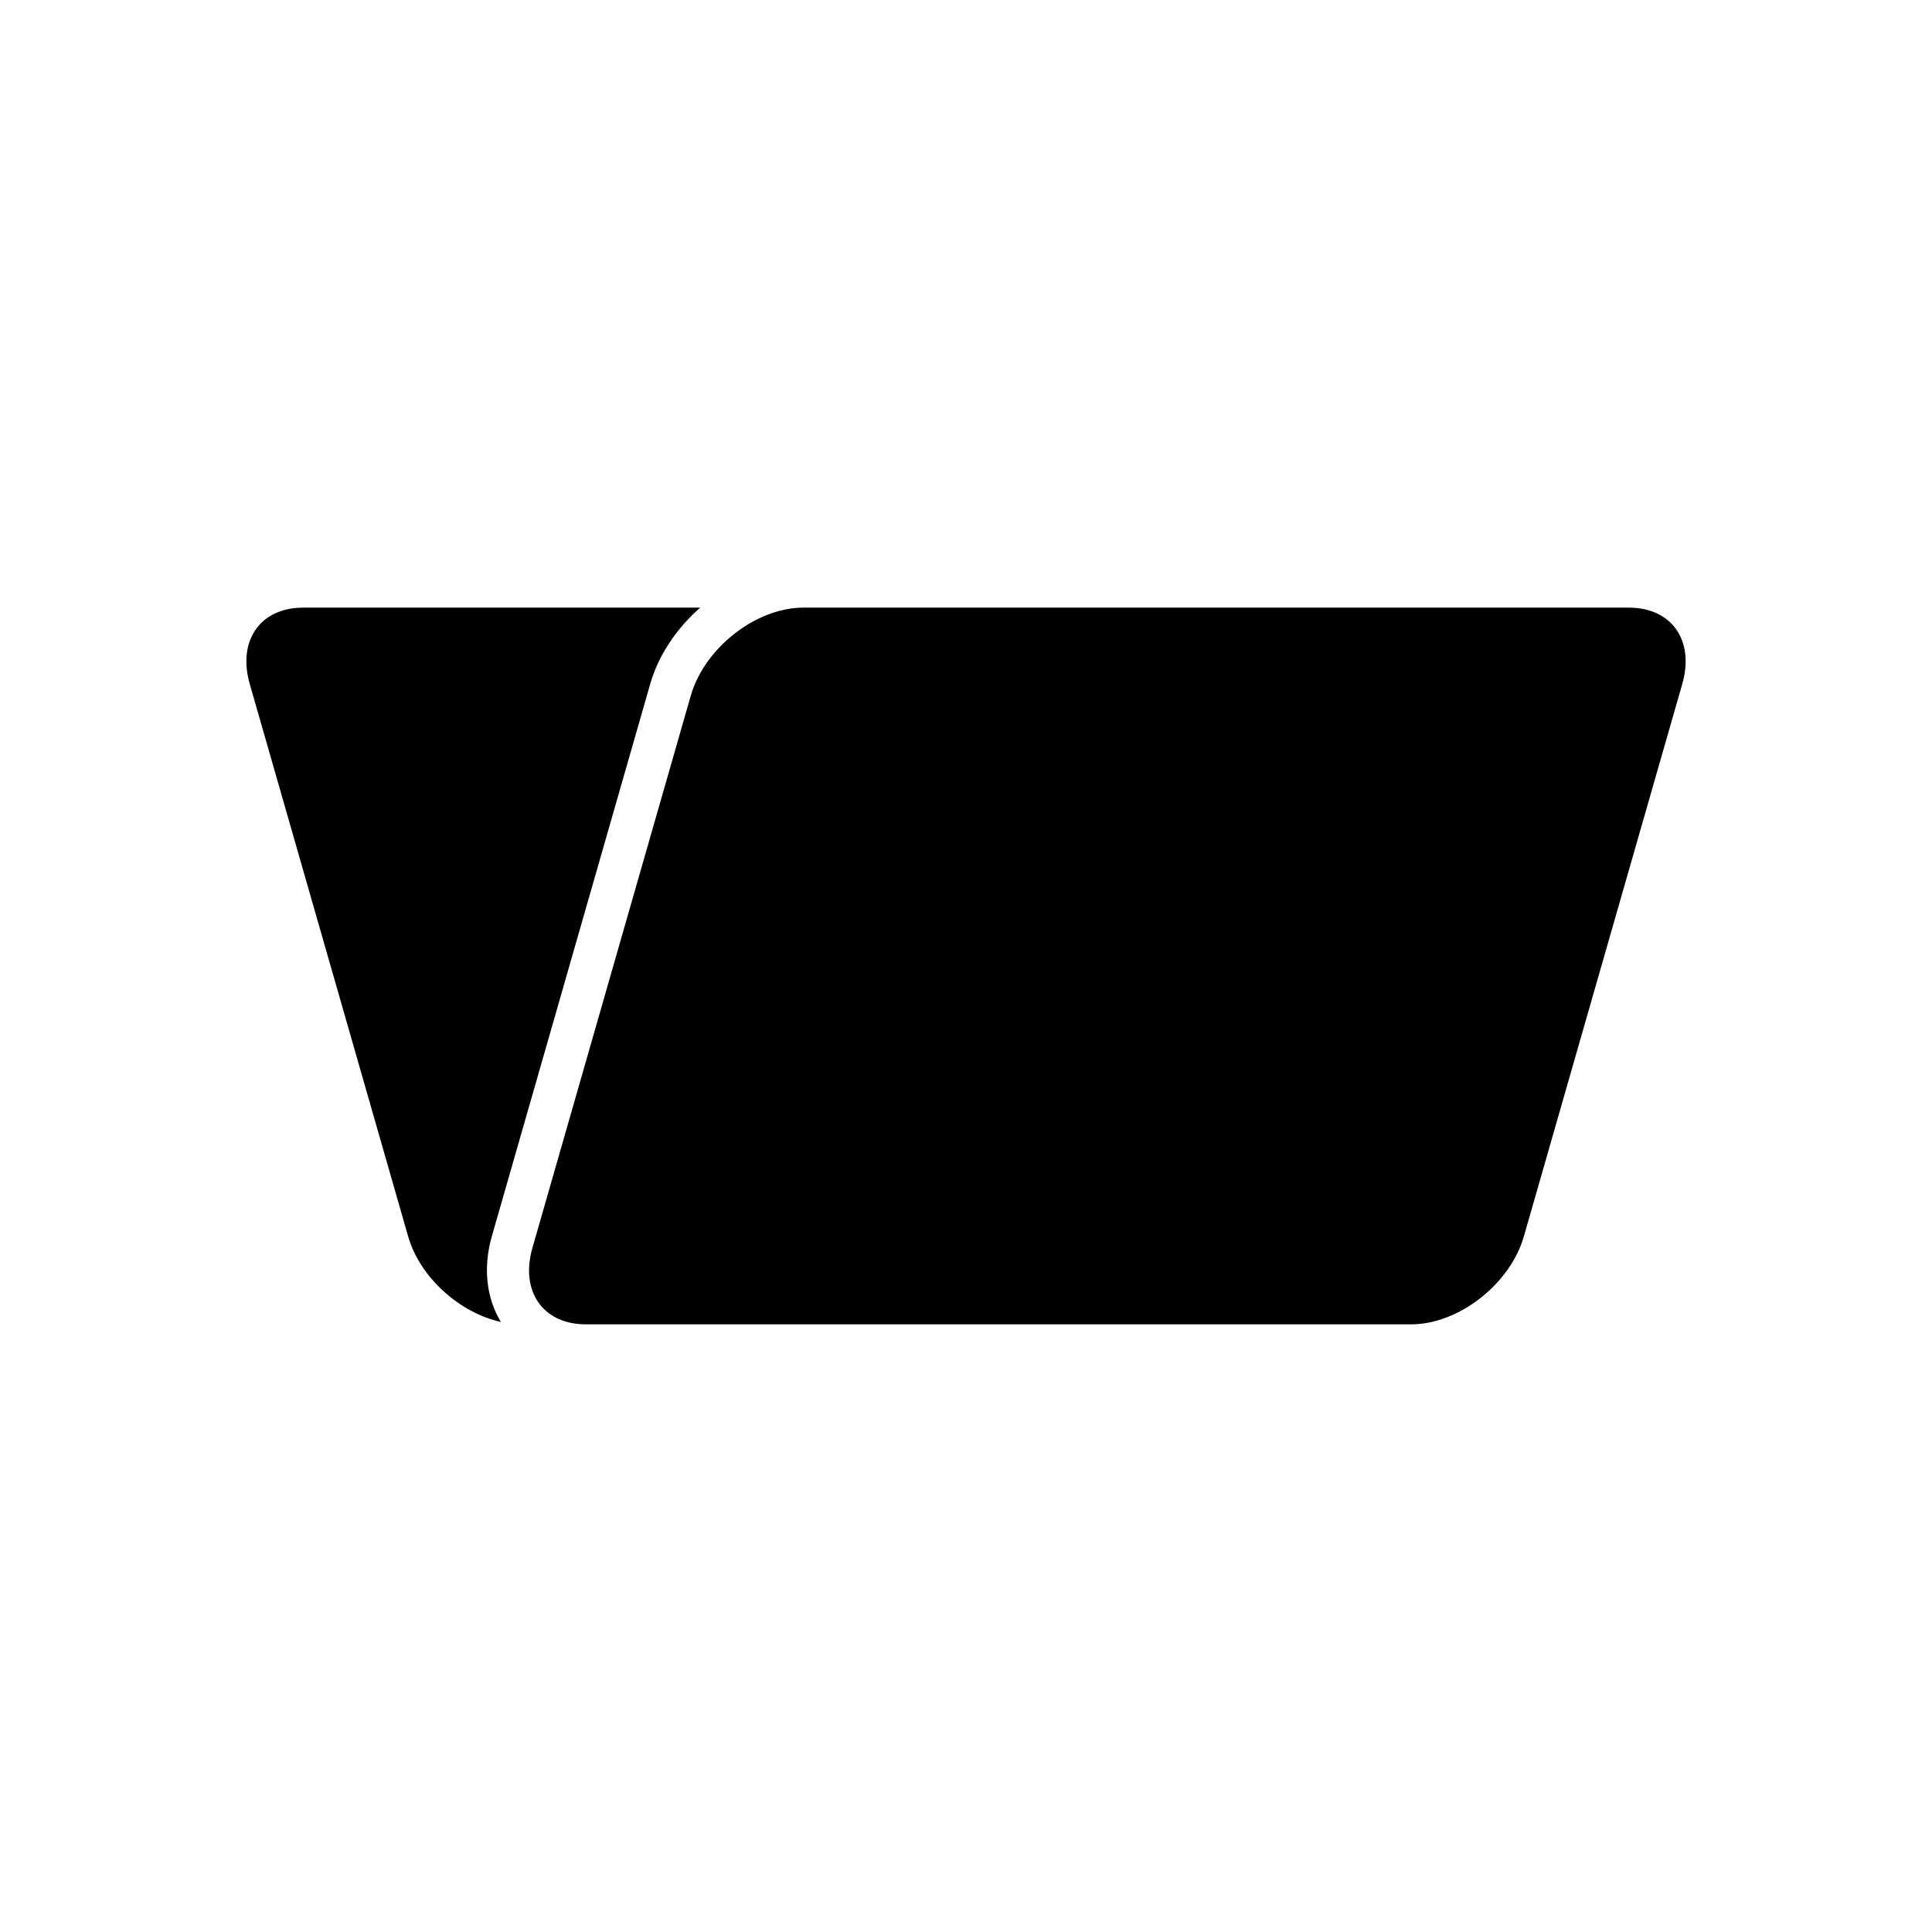 <?xml version="1.0" encoding="UTF-8"?>
<!-- Uploaded to: SVG Repo, www.svgrepo.com, Generator: SVG Repo Mixer Tools -->
<svg fill="#000000" width="800px" height="800px" version="1.1" viewBox="144 144 512 512" xmlns="http://www.w3.org/2000/svg">
 <g>
  <path d="m276.74 494.33c-3.856-6.336-4.762-14.449-2.406-22.668l41.984-146.42c2.207-7.699 7.039-14.746 13.242-20.215l-105.25 0.004c-5.277 0-9.633 1.926-12.266 5.422-2.856 3.789-3.516 9.043-1.863 14.789l41.984 146.43c3.121 10.879 13.691 20.262 24.578 22.664z"/>
  <path d="m575.69 305.03h-218.8c-12.539 0-26.191 10.672-29.82 23.305l-41.984 146.41c-1.645 5.75-0.984 11.004 1.871 14.793 2.637 3.5 6.992 5.422 12.262 5.422h218.8c12.539 0 26.195-10.672 29.82-23.301l41.984-146.42c1.652-5.75 0.988-11.004-1.863-14.793-2.633-3.492-6.988-5.418-12.266-5.418z"/>
 </g>
</svg>